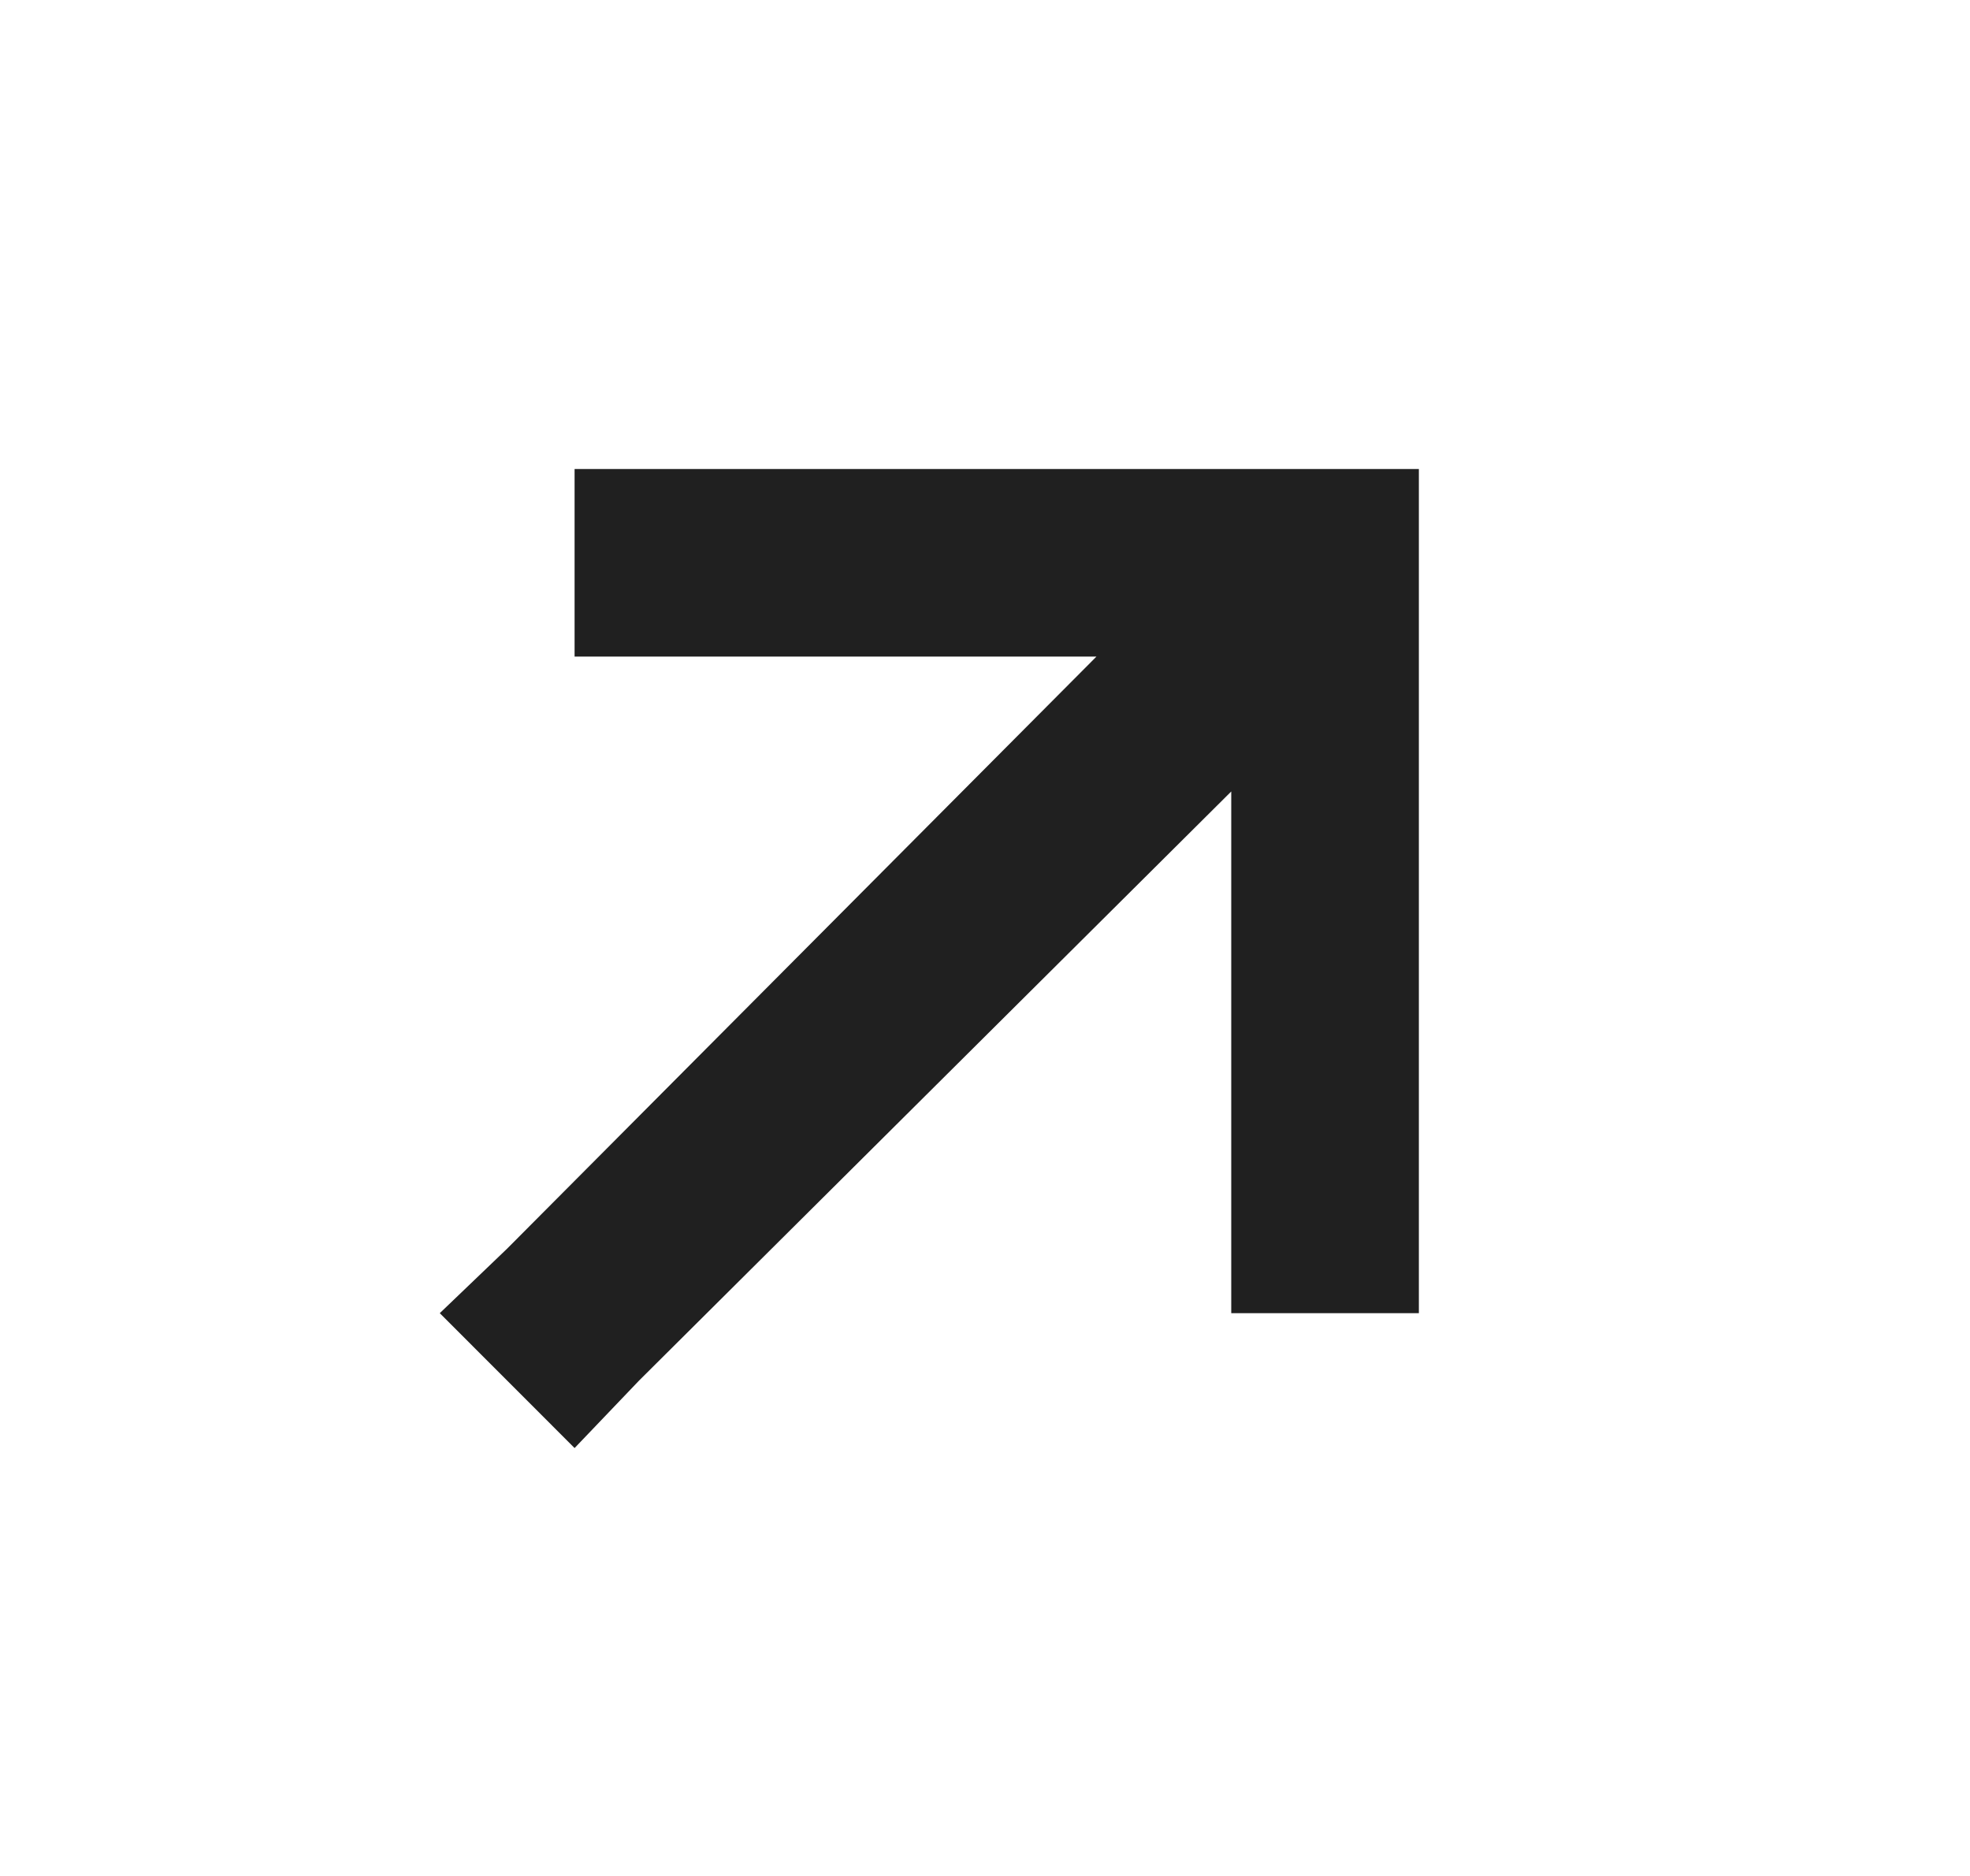 <svg width="21" height="20" viewBox="0 0 21 20" fill="none" xmlns="http://www.w3.org/2000/svg">
    <path d="M14.125 5H15.125V6V13V14H13.125V13V8.438L6.812 14.719L6.125 15.438L4.688 14L5.406 13.312L11.688 7H7.125H6.125V5H7.125H14.125Z"
          fill="#202020"/>
</svg>
